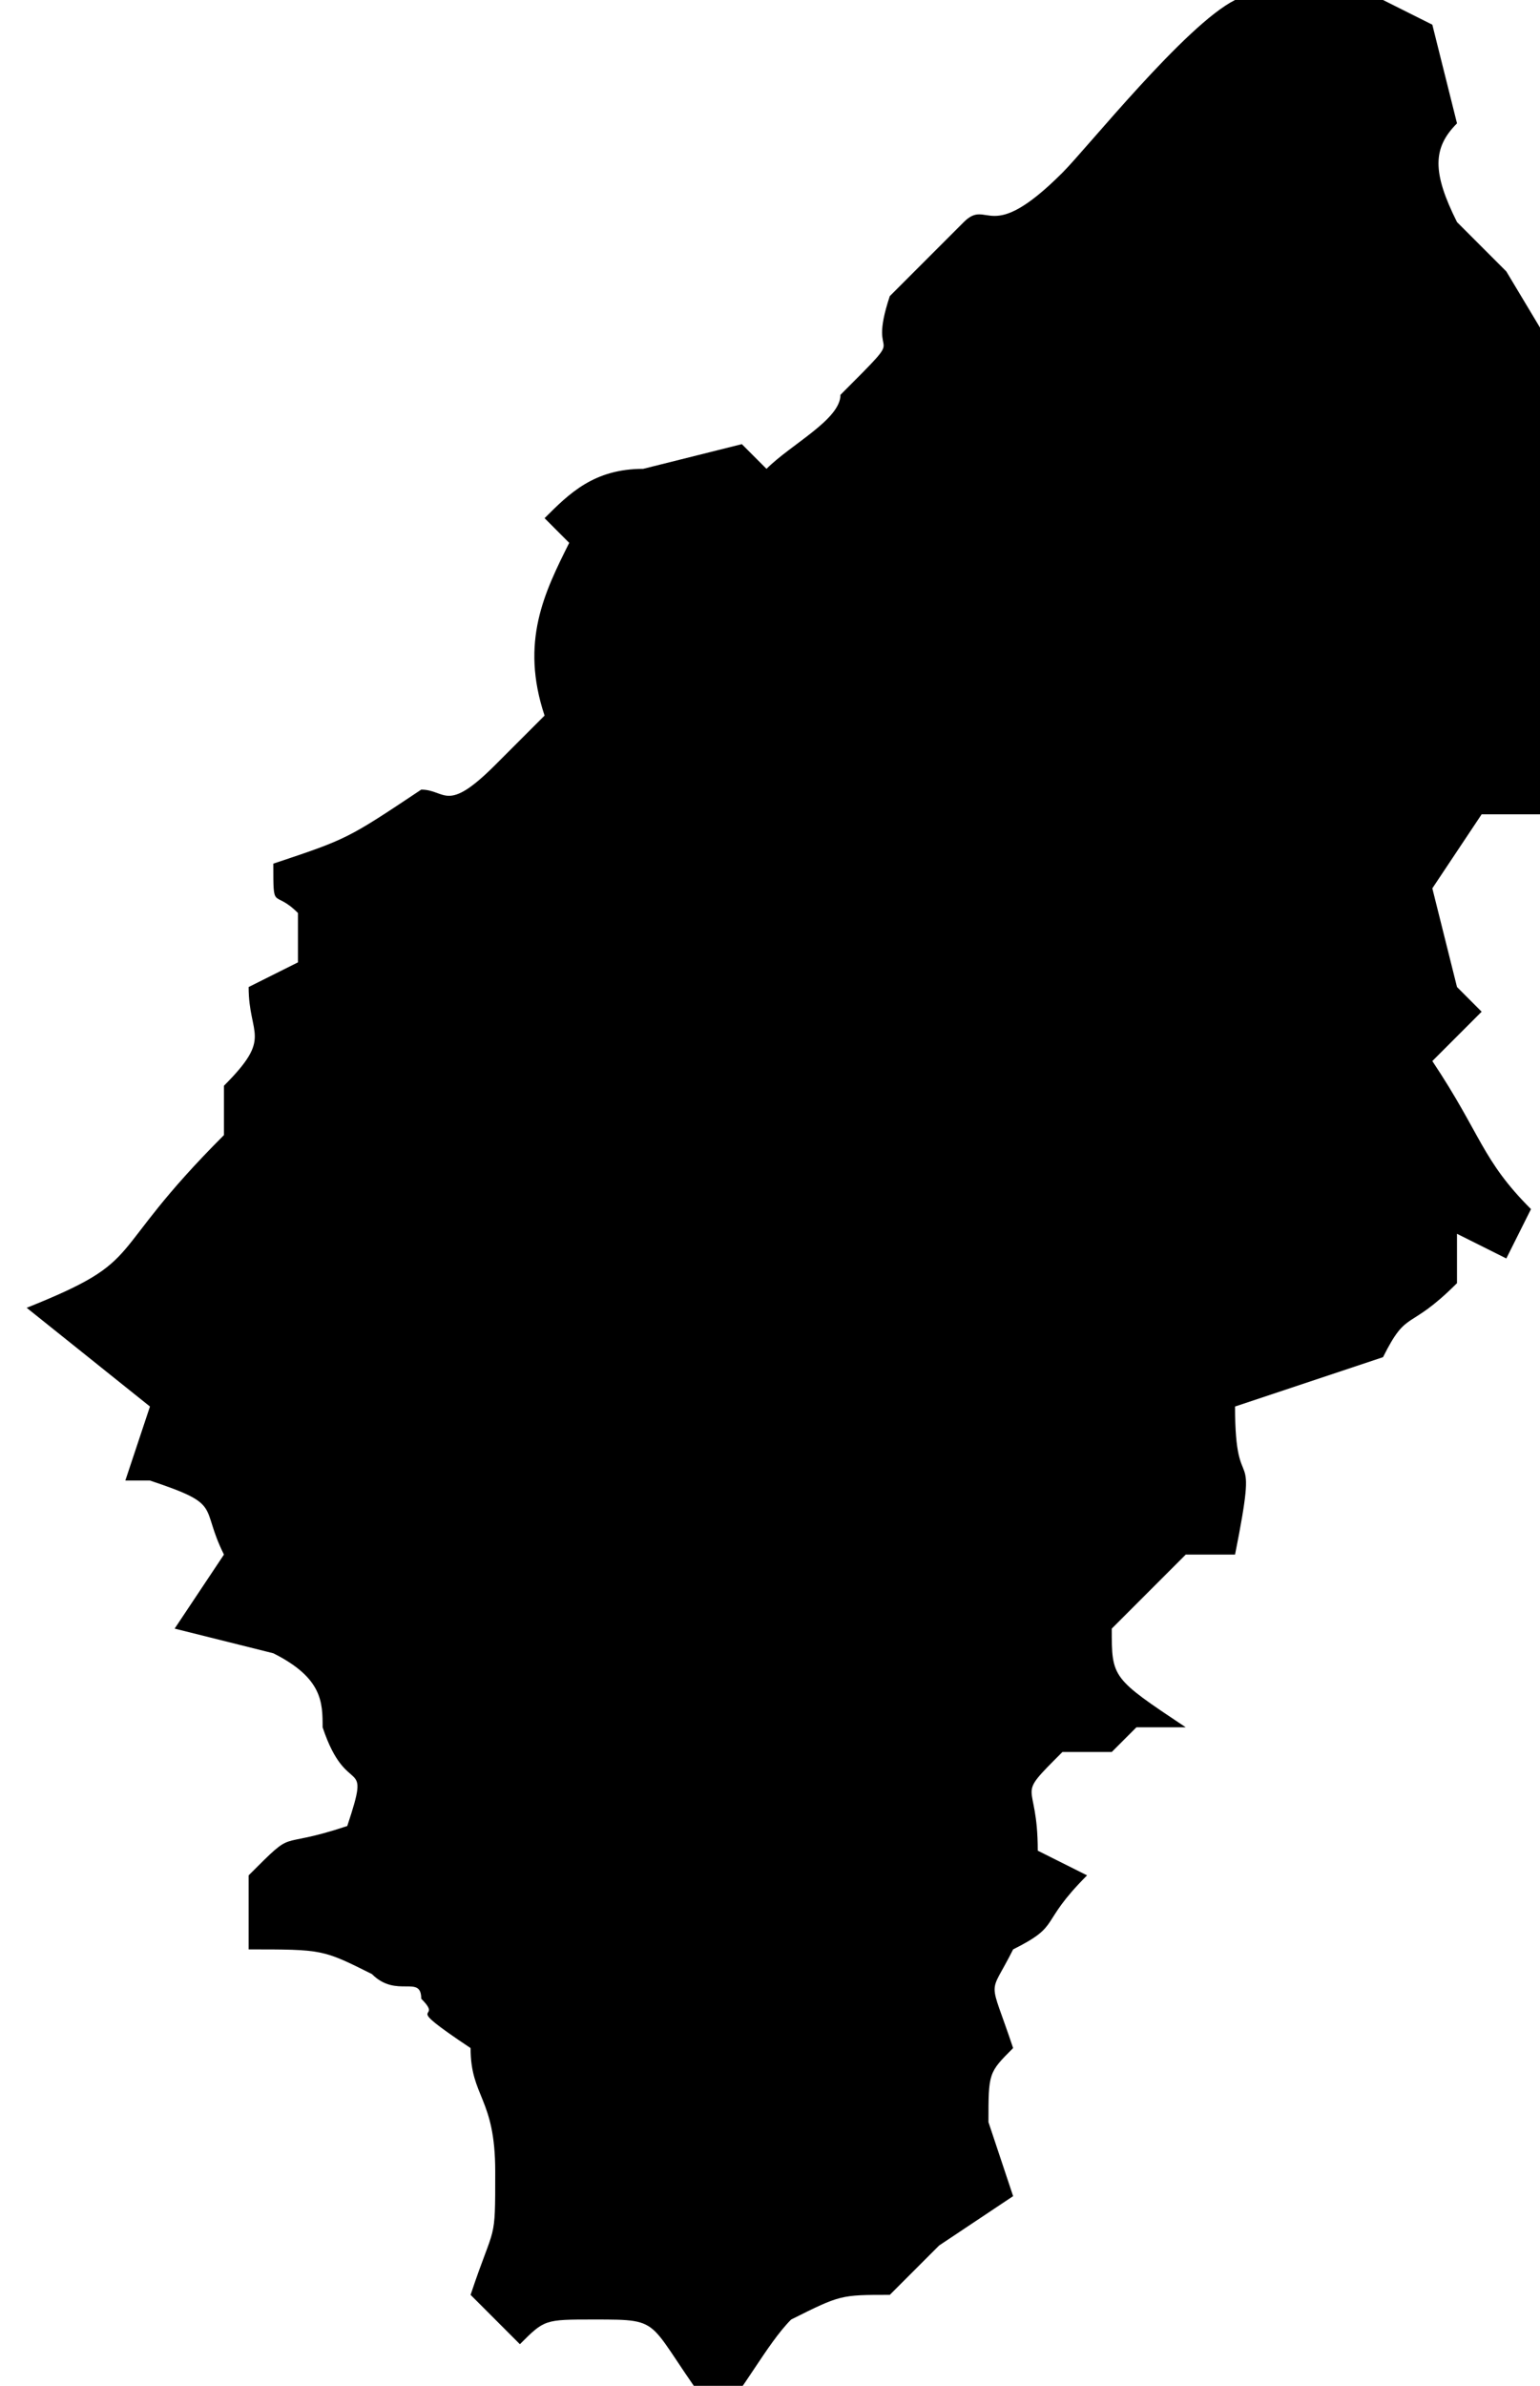 <?xml version="1.0" encoding="UTF-8"?> <svg xmlns="http://www.w3.org/2000/svg" viewBox="0 0 47.00 72.77" data-guides="{&quot;vertical&quot;:[],&quot;horizontal&quot;:[]}"><defs></defs><path fill="#000000" stroke="none" fill-opacity="1" stroke-width="1" stroke-opacity="1" clip-rule="evenodd" text-rendering="geometricprecision" id="tSvg7b91e1dde2" class="fil0" title="Path 156" d="M0.814 39.889C4.577 38.384 3.072 38.384 6.835 34.621C6.835 34.119 6.835 33.617 6.835 33.116C8.341 31.61 7.588 31.61 7.588 30.105C8.09 29.854 8.591 29.604 9.093 29.353C9.093 28.851 9.093 28.349 9.093 27.847C8.341 27.095 8.341 27.847 8.341 26.342C10.598 25.589 10.598 25.589 12.856 24.084C13.609 24.084 13.609 24.837 15.114 23.332C15.616 22.83 16.118 22.328 16.62 21.826C15.867 19.568 16.62 18.063 17.372 16.558C17.121 16.307 16.87 16.056 16.62 15.805C17.372 15.053 18.125 14.3 19.63 14.3C20.634 14.049 21.637 13.798 22.641 13.547C22.892 13.798 23.142 14.049 23.393 14.3C24.146 13.547 25.651 12.795 25.651 12.042C25.651 12.042 25.651 12.042 25.651 12.042C27.909 9.784 26.404 11.29 27.156 9.032C27.909 8.279 28.662 7.526 29.414 6.774C30.167 6.021 30.167 7.526 32.425 5.268C33.177 4.516 36.188 0.753 37.693 0C39.199 0 40.704 0 42.209 0C42.209 0 42.209 0 42.209 0C42.711 0.251 43.212 0.502 43.714 0.753C43.965 1.756 44.216 2.76 44.467 3.763C43.714 4.516 43.714 5.268 44.467 6.774C44.969 7.275 45.47 7.777 45.972 8.279C46.725 9.533 47.477 10.788 48.23 12.042C48.23 12.544 48.23 13.046 48.23 13.547C48.23 15.053 48.983 13.547 48.23 16.558C48.23 17.561 48.23 18.565 48.23 19.568C48.481 19.819 48.732 20.07 48.983 20.321C48.732 20.823 48.481 21.325 48.23 21.826C48.983 22.83 49.735 23.833 50.488 24.837C48.983 25.589 49.735 24.837 48.23 24.837C47.227 24.837 46.223 24.837 45.219 24.837C44.718 25.589 44.216 26.342 43.714 27.095C43.965 28.098 44.216 29.102 44.467 30.105C44.718 30.356 44.969 30.607 45.219 30.858C44.718 31.36 44.216 31.861 43.714 32.363C45.219 34.621 45.219 35.374 46.725 36.879C46.474 37.381 46.223 37.882 45.972 38.384C45.47 38.133 44.969 37.882 44.467 37.632C44.467 38.133 44.467 38.635 44.467 39.137C42.962 40.642 42.962 39.889 42.209 41.395C40.704 41.896 39.199 42.398 37.693 42.9C37.693 45.91 38.446 43.653 37.693 47.416C37.191 47.416 36.69 47.416 36.188 47.416C35.435 48.168 34.683 48.921 33.93 49.674C33.93 51.179 33.93 51.179 36.188 52.684C35.686 52.684 35.184 52.684 34.683 52.684C34.432 52.935 34.181 53.186 33.93 53.437C33.428 53.437 32.927 53.437 32.425 53.437C30.92 54.942 31.672 54.189 31.672 56.447C32.174 56.698 32.676 56.949 33.177 57.2C31.672 58.705 32.425 58.705 30.92 59.458C30.167 60.963 30.167 60.211 30.92 62.468C30.167 63.221 30.167 63.221 30.167 64.726C30.418 65.479 30.669 66.231 30.92 66.984C30.167 67.486 29.414 67.988 28.662 68.489C28.16 68.991 27.658 69.493 27.156 69.995C25.651 69.995 25.651 69.995 24.146 70.747C23.393 71.5 22.641 73.005 21.888 73.758C19.63 70.747 20.383 70.747 18.125 70.747C16.62 70.747 16.62 70.747 15.867 71.5C15.365 70.998 14.863 70.496 14.362 69.995C15.114 67.737 15.114 68.489 15.114 66.231C15.114 63.974 14.362 63.974 14.362 62.468C12.104 60.963 13.609 61.716 12.856 60.963C12.856 60.963 12.856 60.963 12.856 60.963C12.856 60.211 12.104 60.963 11.351 60.211C9.846 59.458 9.846 59.458 7.588 59.458C7.588 58.705 7.588 57.953 7.588 57.2C9.093 55.695 8.341 56.447 10.598 55.695C11.351 53.437 10.598 54.942 9.846 52.684C9.846 51.931 9.846 51.179 8.341 50.426C7.337 50.175 6.334 49.925 5.33 49.674C5.832 48.921 6.334 48.168 6.835 47.416C6.083 45.91 6.835 45.91 4.577 45.158C4.327 45.158 4.076 45.158 3.825 45.158C4.076 44.405 4.327 43.653 4.577 42.9C3.323 41.896 2.069 40.893 0.814 39.889"></path></svg> 